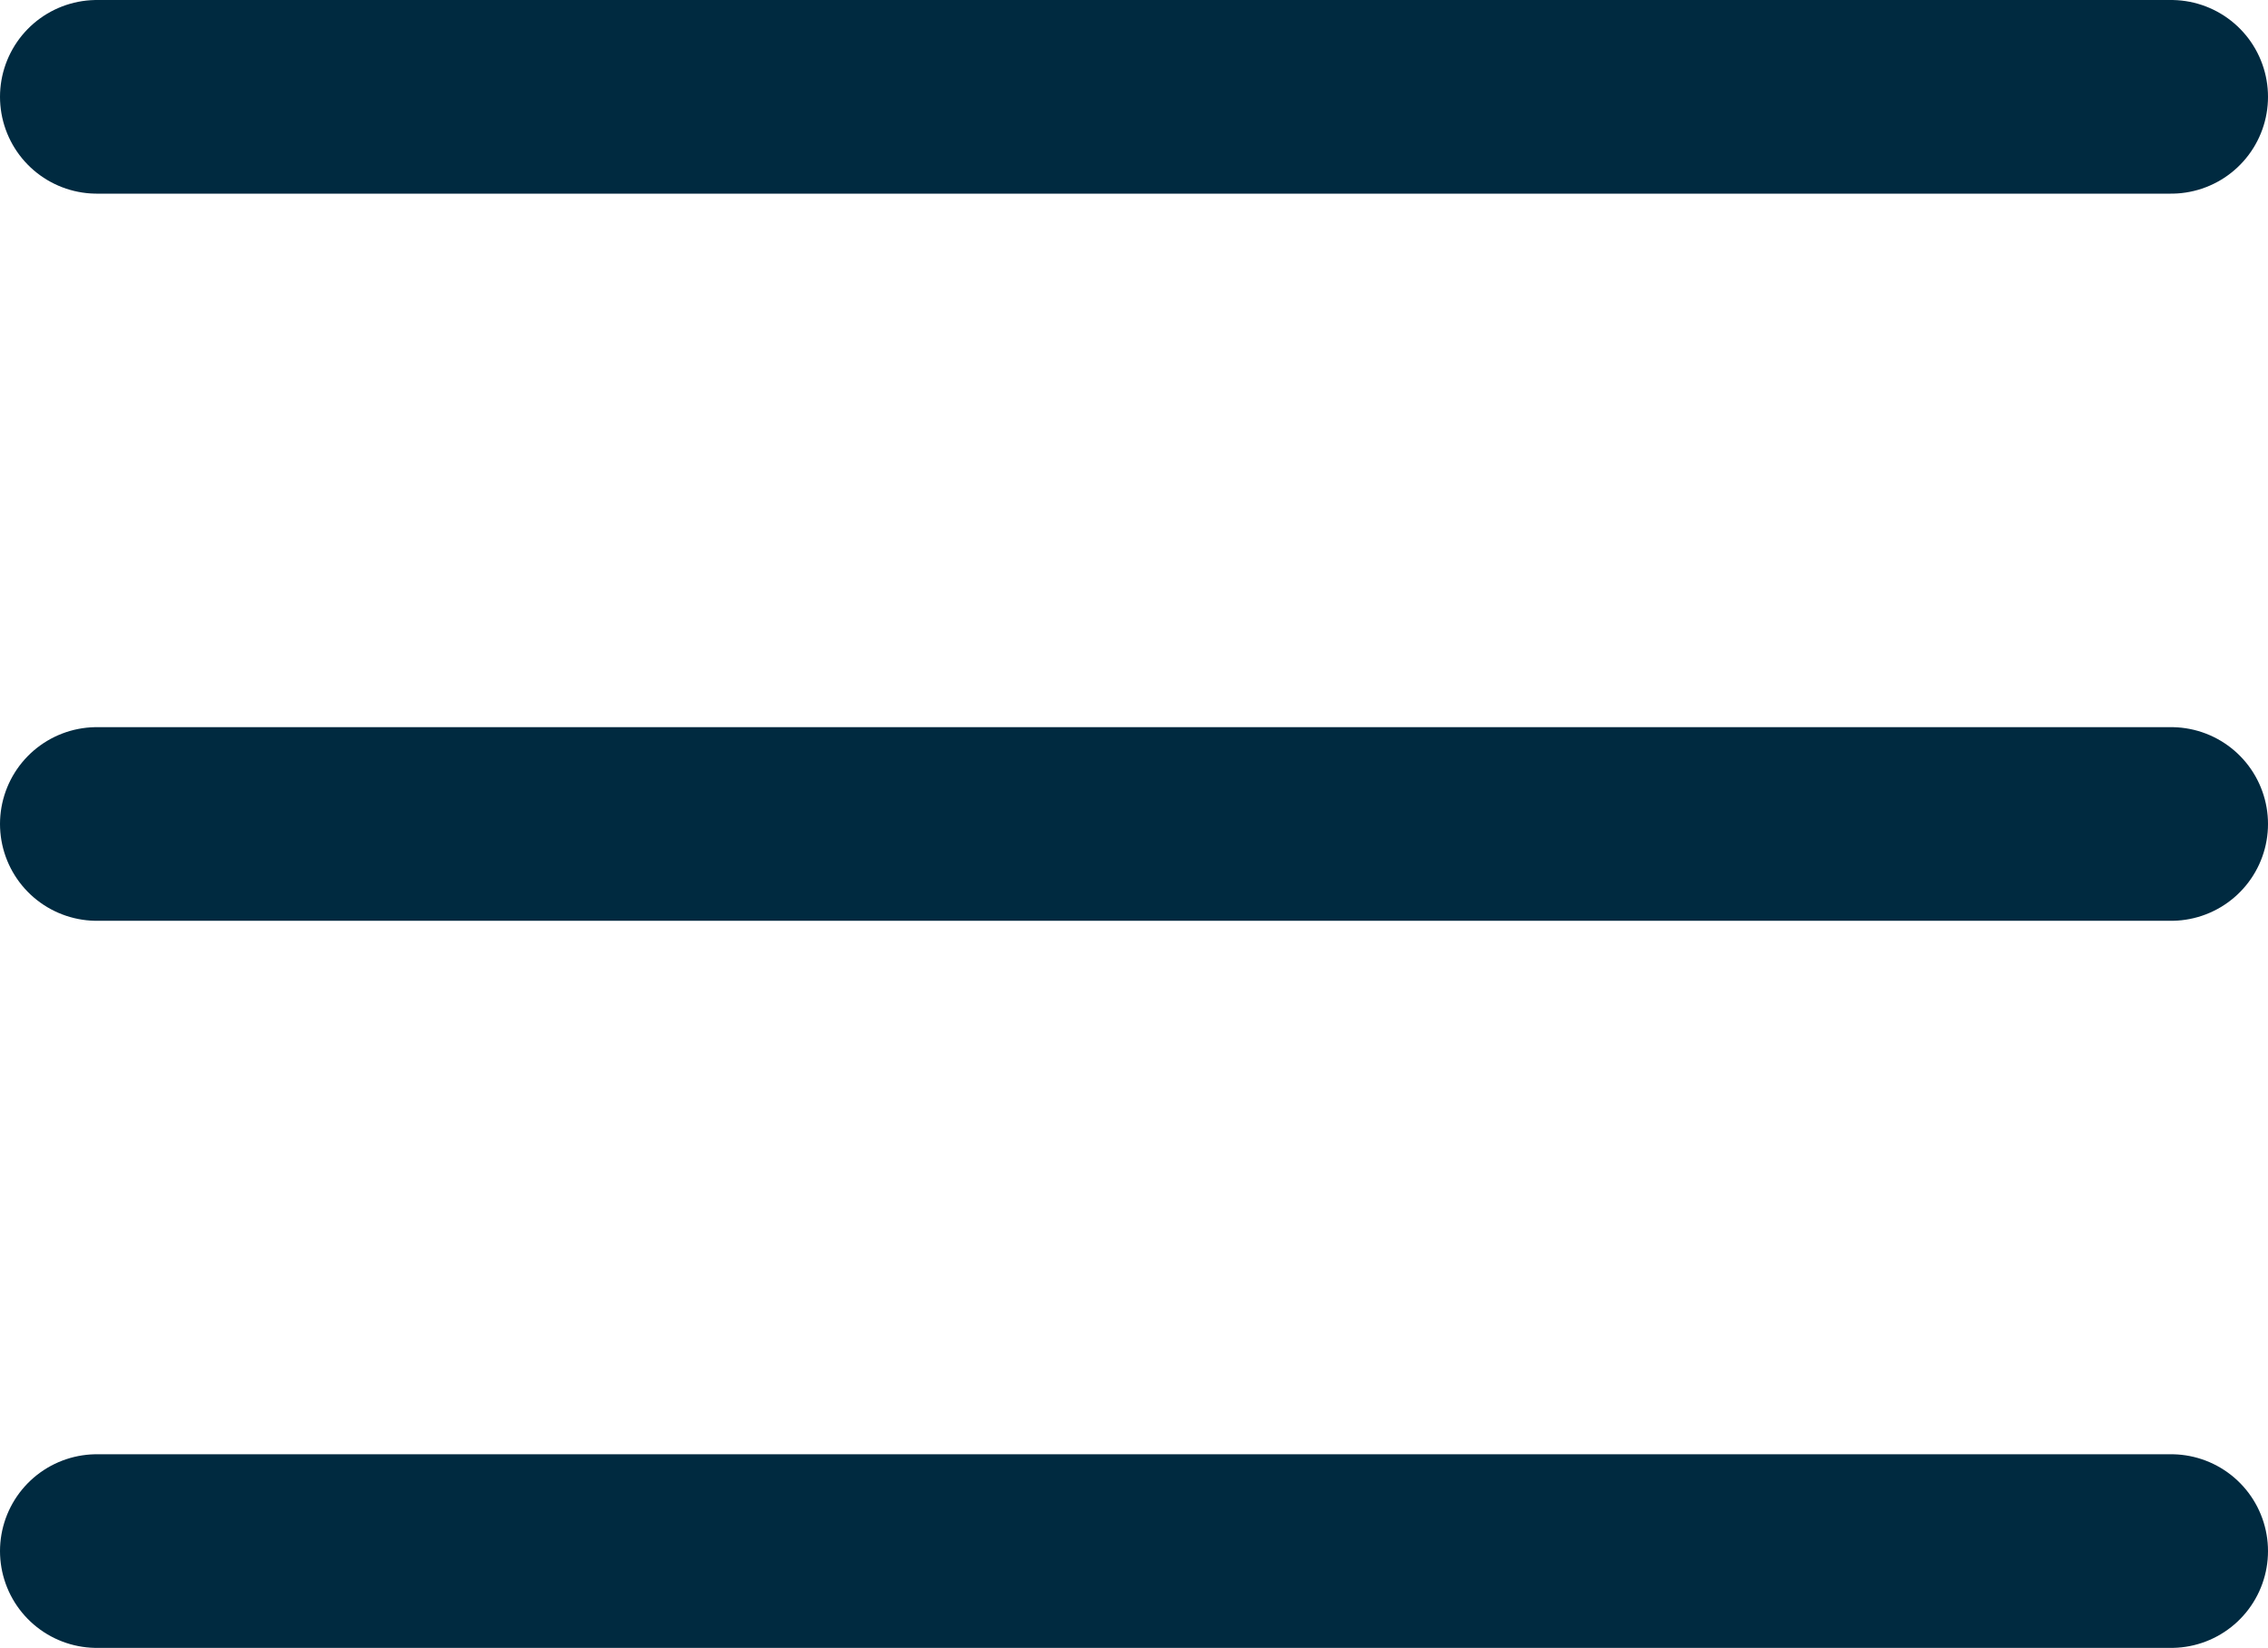 <svg xmlns="http://www.w3.org/2000/svg" width="46.837" height="34.039" viewBox="0 0 46.837 34.039">
  <g id="Component_6_1" data-name="Component 6 – 1" transform="translate(2 2)">
    <line id="Line_1" data-name="Line 1" x2="42.837" fill="none" stroke="#002A40" stroke-linecap="round" stroke-width="4"/>
    <line id="Line_2" data-name="Line 2" x2="42.837" transform="translate(0 15.02)" fill="none" stroke="#002A40" stroke-linecap="round" stroke-width="4"/>
    <line id="Line_3" data-name="Line 3" x2="42.837" transform="translate(0 30.039)" fill="none" stroke="#002A40" stroke-linecap="round" stroke-width="4"/>
  </g>
</svg>
